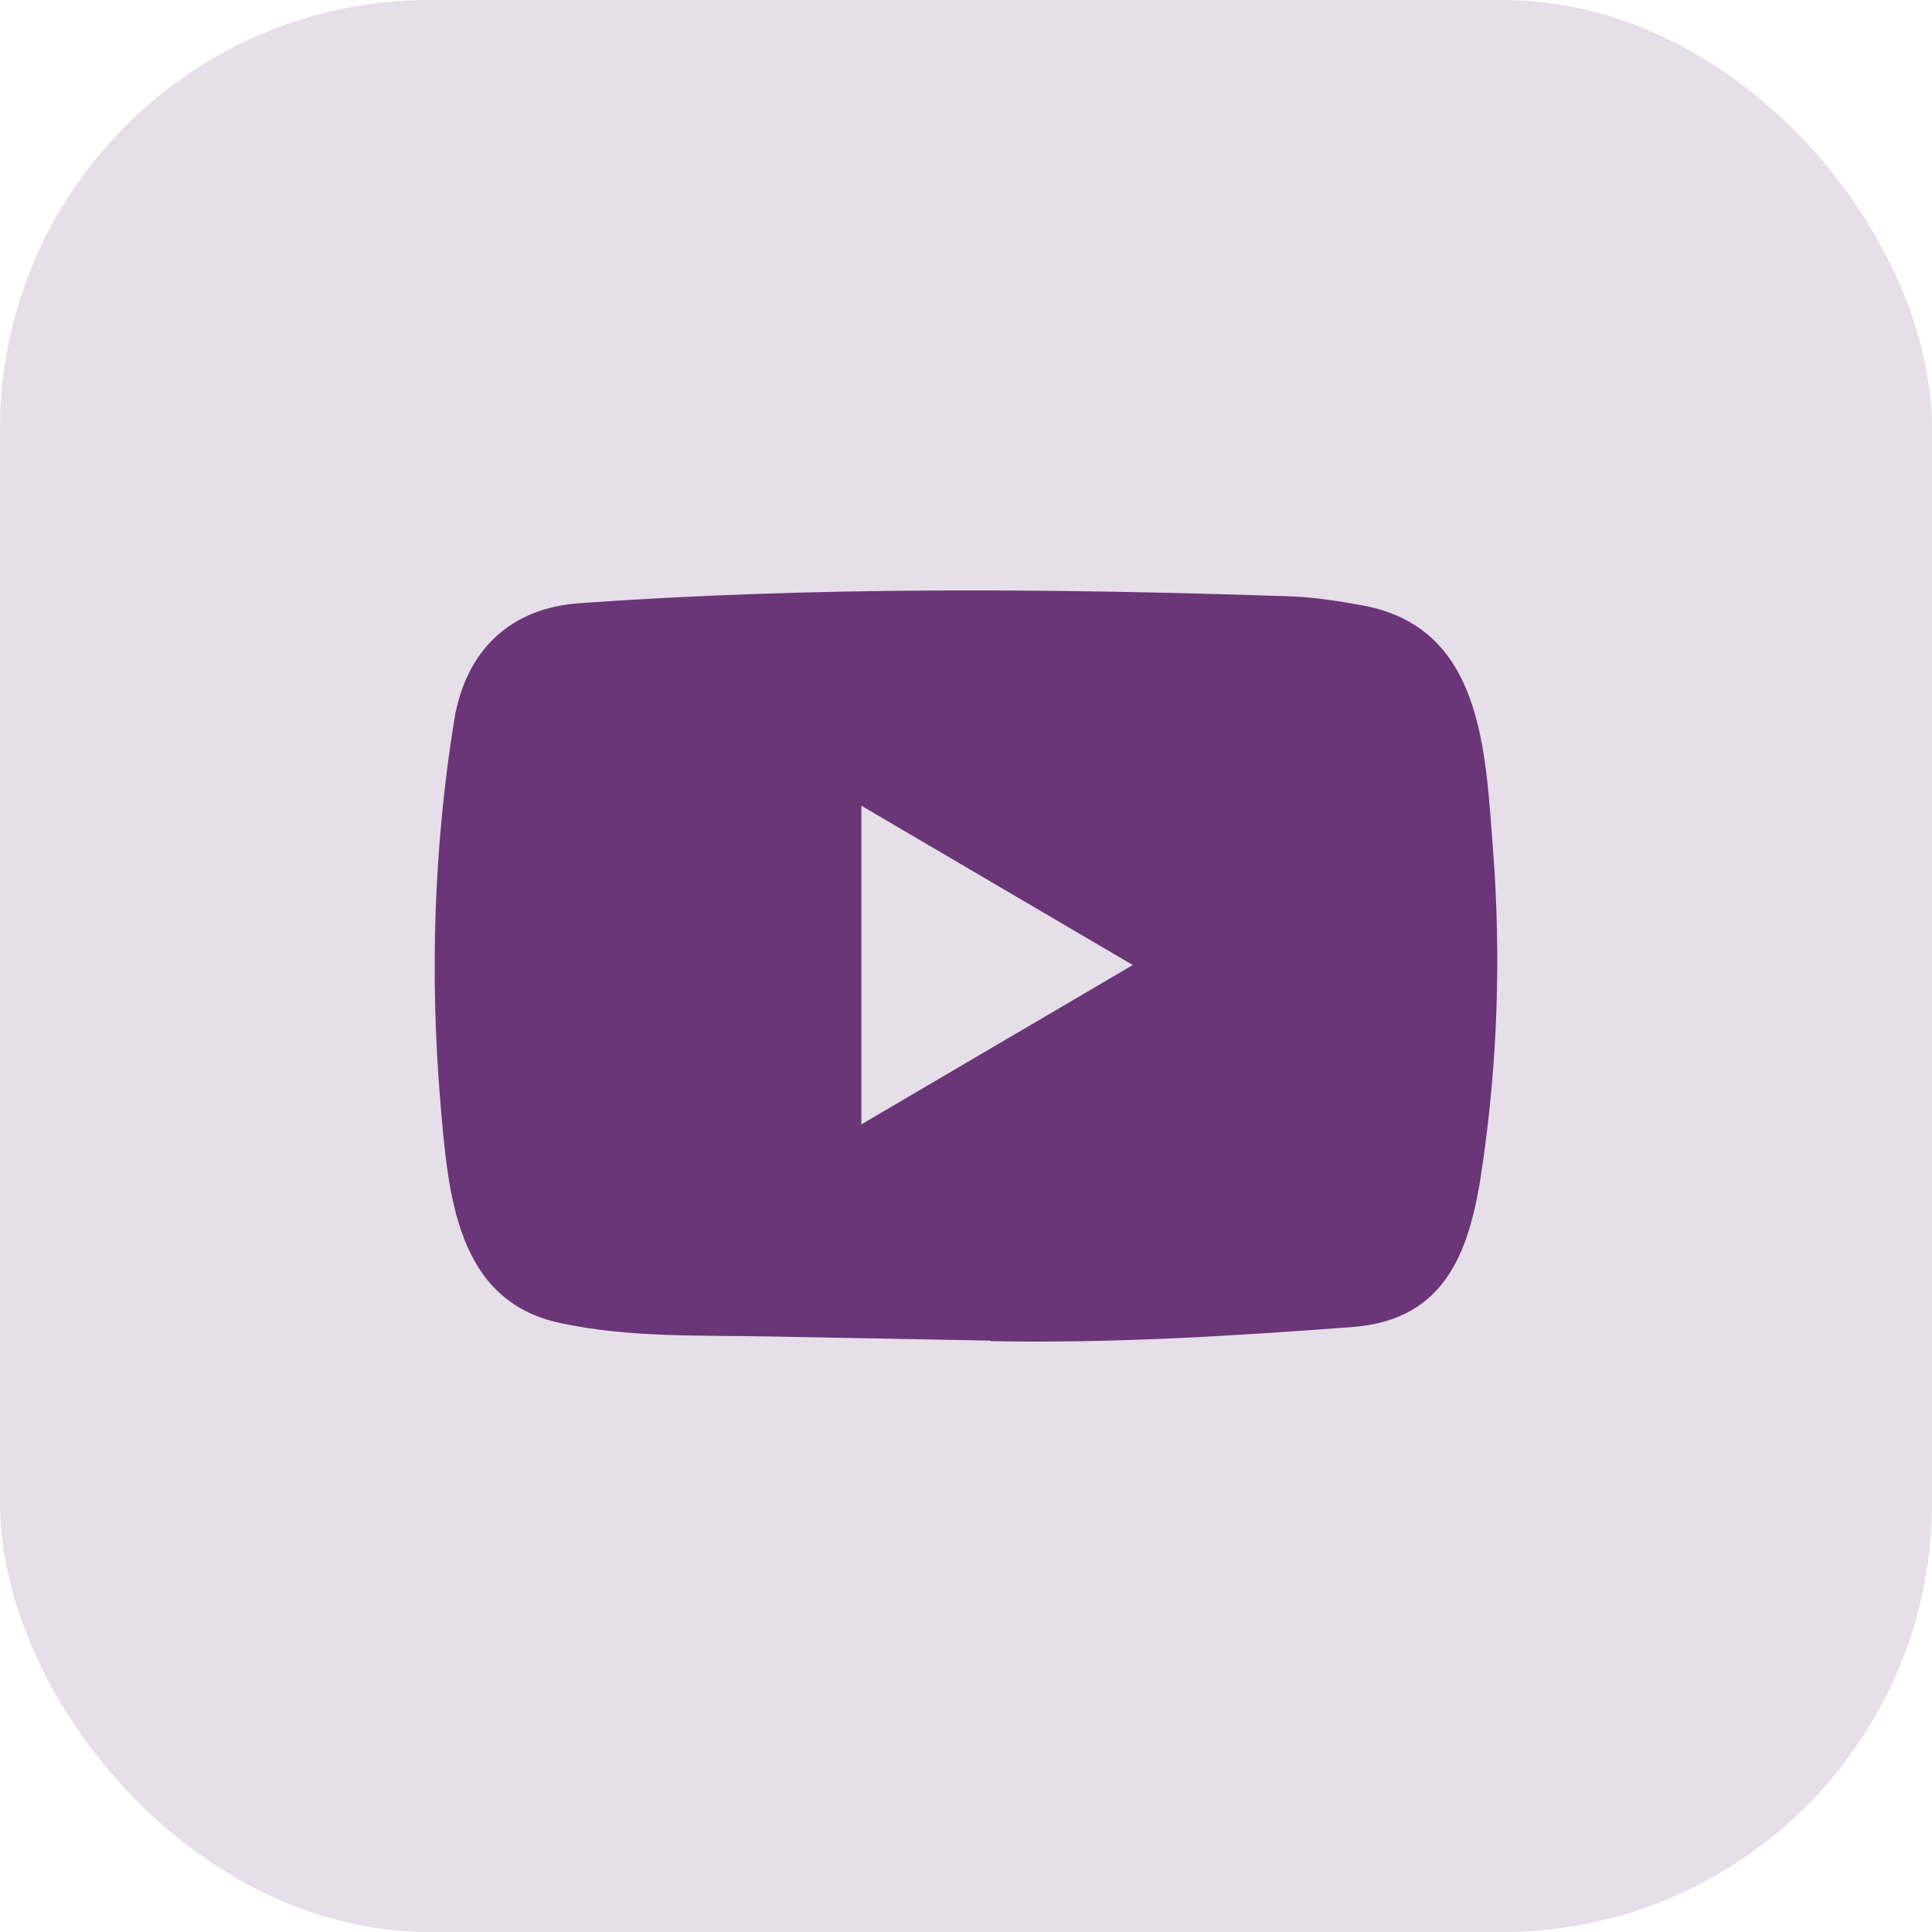 <svg xmlns="http://www.w3.org/2000/svg" width="36" height="36" viewBox="0 0 36 36" fill="none"><rect width="36" height="36" rx="8" fill="#E6DEE8"></rect><path d="M18.438 24.98L14.376 24.904C13.061 24.877 11.742 24.93 10.453 24.656C8.491 24.247 8.352 22.239 8.207 20.554C8.007 18.186 8.084 15.776 8.462 13.428C8.676 12.11 9.516 11.324 10.815 11.238C15.2 10.928 19.615 10.965 23.99 11.11C24.452 11.123 24.918 11.195 25.373 11.278C27.623 11.681 27.677 13.956 27.823 15.872C27.969 17.807 27.907 19.752 27.629 21.674C27.407 23.266 26.98 24.6 25.18 24.729C22.924 24.898 20.72 25.033 18.458 24.99C18.458 24.98 18.445 24.98 18.438 24.98ZM16.05 20.951C17.75 19.953 19.418 18.973 21.108 17.982C19.405 16.984 17.74 16.004 16.05 15.013V20.951Z" fill="#6A3677"></path></svg>